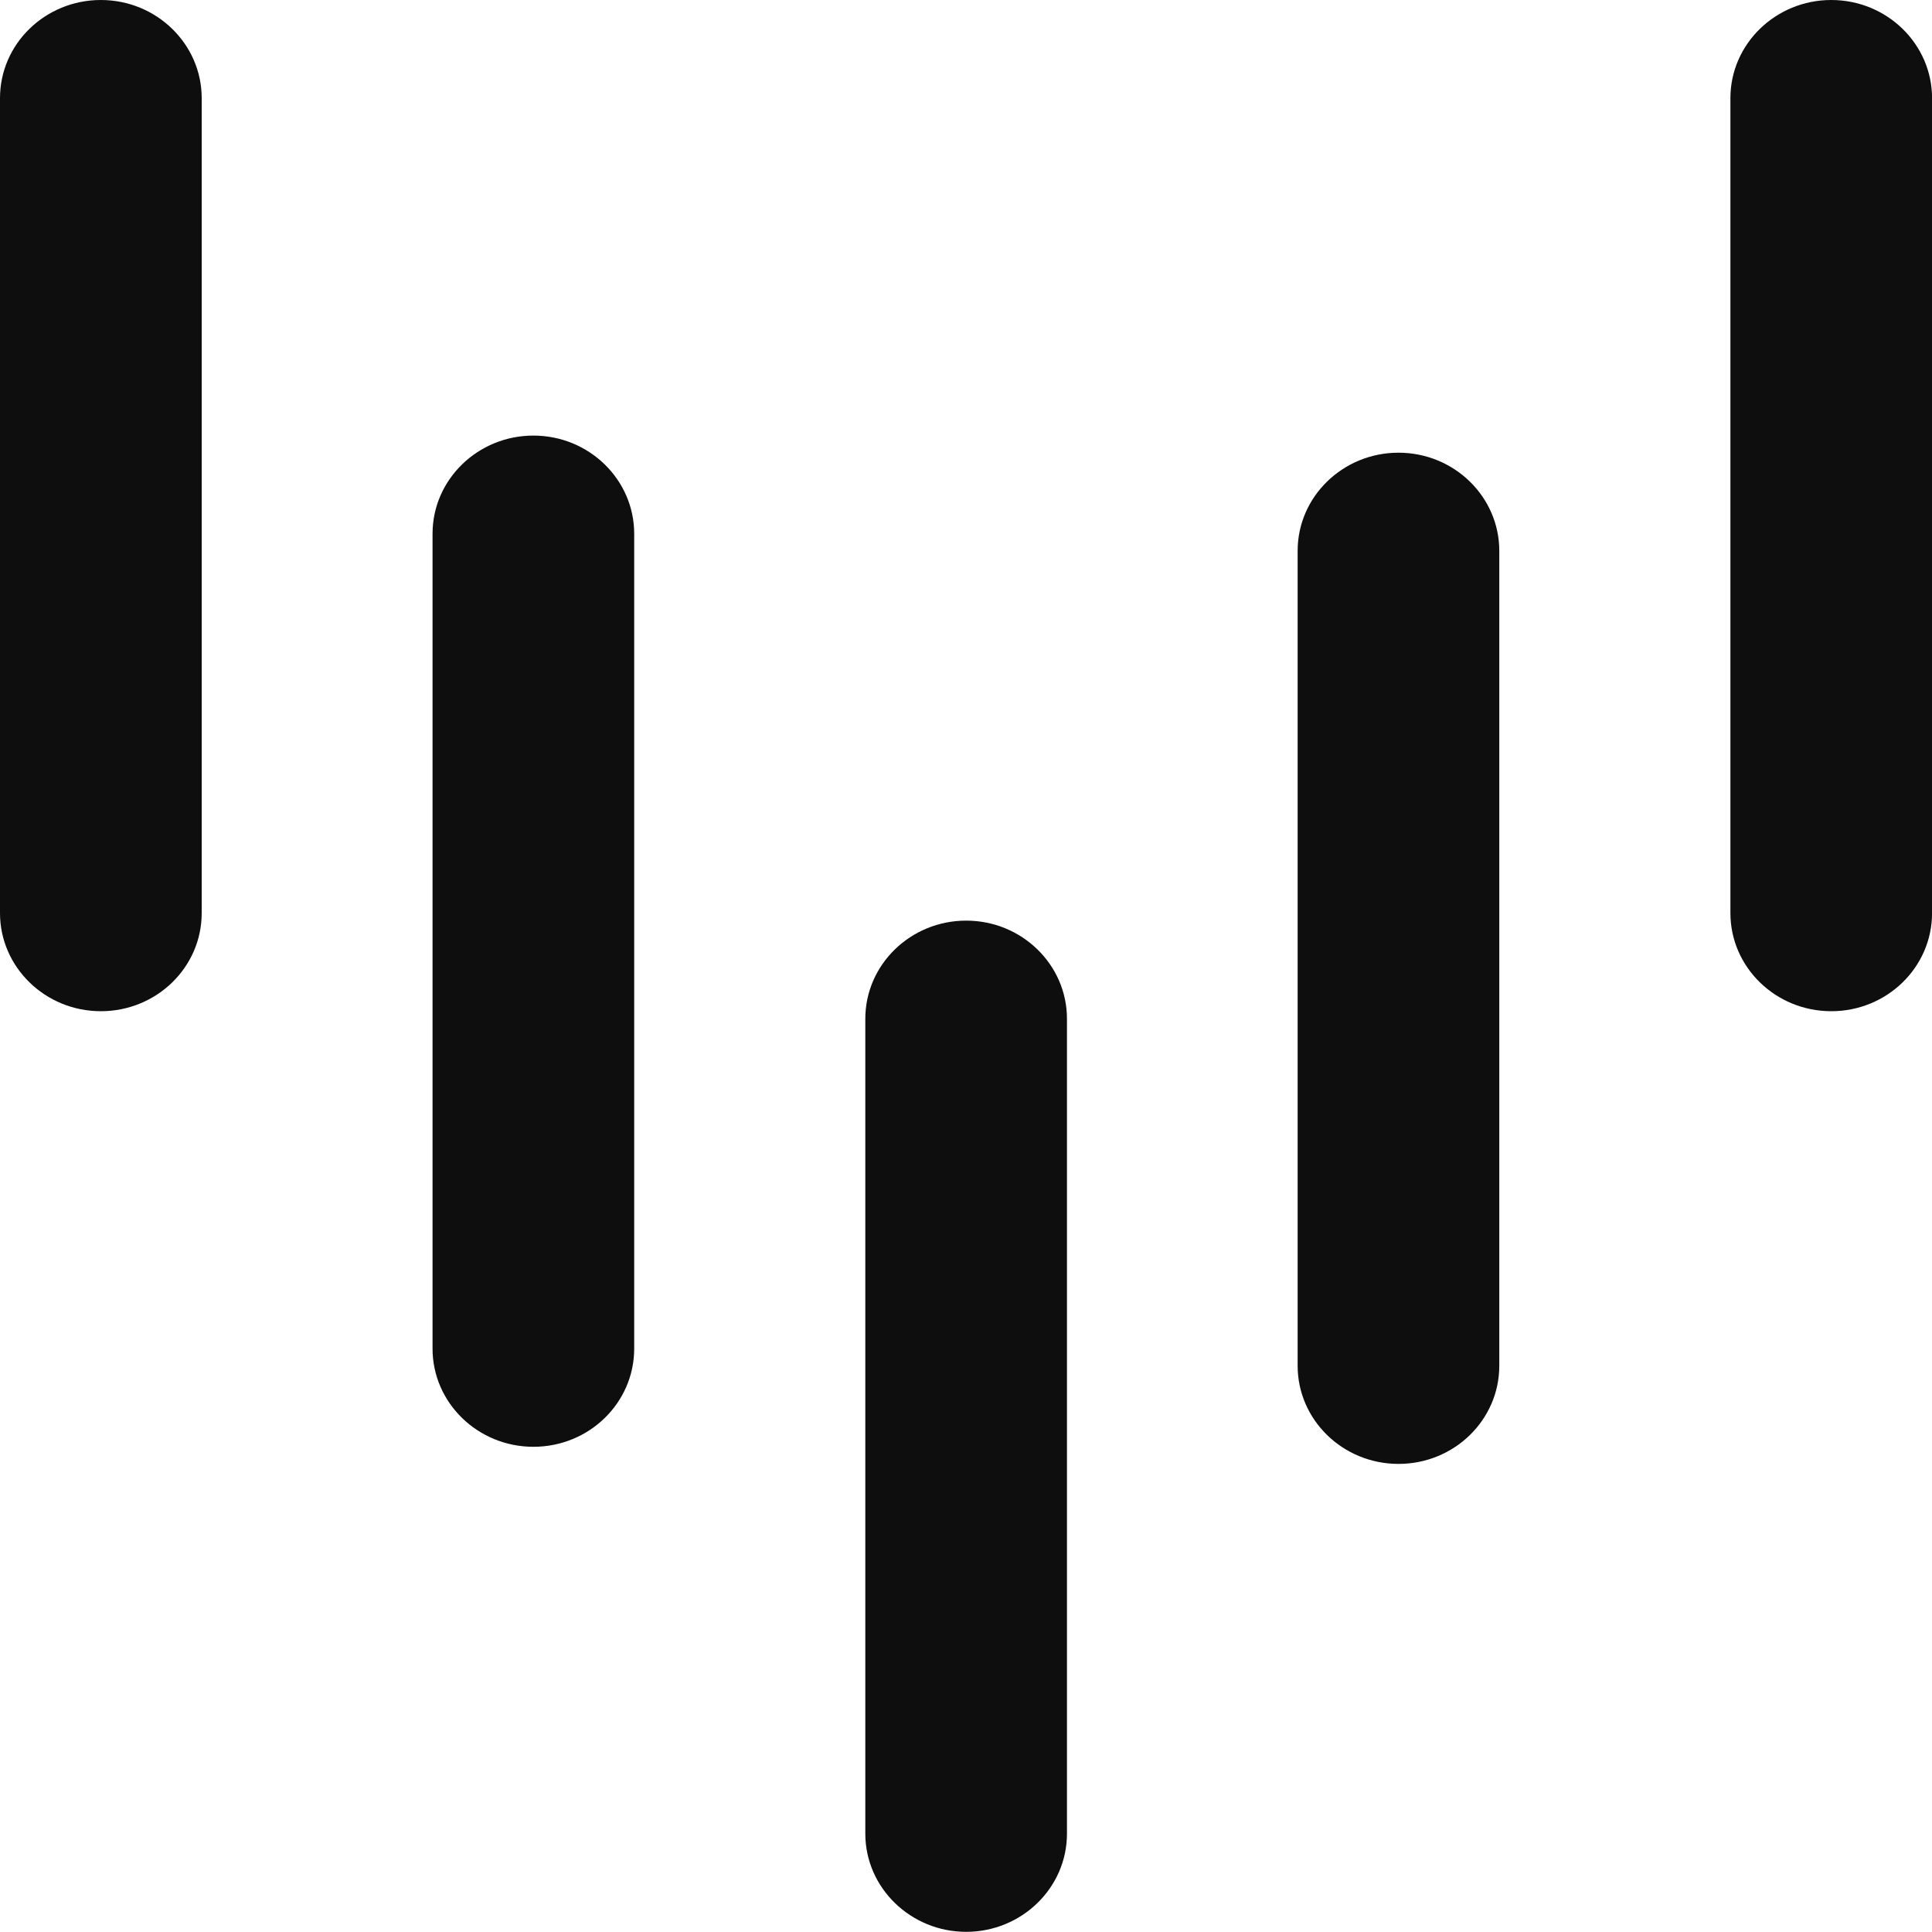 <?xml version="1.0" encoding="UTF-8"?>
<svg xmlns="http://www.w3.org/2000/svg" width="35" height="35" viewBox="0 0 35 35" fill="none">
  <g clip-path="url(#clip0_868_4919)">
    <path d="M1.827 0C0.818 0 0 0.796 0 1.778V16.541C0 17.52 0.818 18.319 1.827 18.319C2.836 18.319 3.654 17.523 3.654 16.541V1.778C3.654 0.799 2.836 0 1.827 0Z" fill="#0E0E0E"></path>
    <path d="M17.503 16.678C16.497 16.678 15.676 17.474 15.676 18.456V33.219C15.676 34.198 16.497 34.997 17.503 34.997C18.508 34.997 19.329 34.201 19.329 33.219V18.456C19.329 17.477 18.512 16.678 17.503 16.678Z" fill="#0E0E0E"></path>
    <path d="M9.663 7.891C8.657 7.891 7.836 8.687 7.836 9.669V24.432C7.836 25.411 8.654 26.21 9.663 26.21C10.672 26.21 11.489 25.414 11.489 24.432V9.669C11.489 8.69 10.672 7.891 9.663 7.891Z" fill="#0E0E0E"></path>
    <path d="M33.175 0C32.169 0 31.348 0.796 31.348 1.778V16.541C31.348 17.52 32.165 18.319 33.175 18.319C34.184 18.319 35.001 17.523 35.001 16.541V1.778C35.001 0.799 34.184 0 33.175 0Z" fill="#0E0E0E"></path>
    <path d="M25.335 8.201C24.329 8.201 23.508 8.996 23.508 9.979V24.742C23.508 25.721 24.325 26.52 25.335 26.52C26.344 26.52 27.161 25.724 27.161 24.742V9.979C27.161 9 26.344 8.201 25.335 8.201Z" fill="#0E0E0E"></path>
  </g>
  <defs>
    <clipPath id="clip0_868_4919">
      <rect width="35" height="35" fill="white"></rect>
    </clipPath>
  </defs>
</svg>
